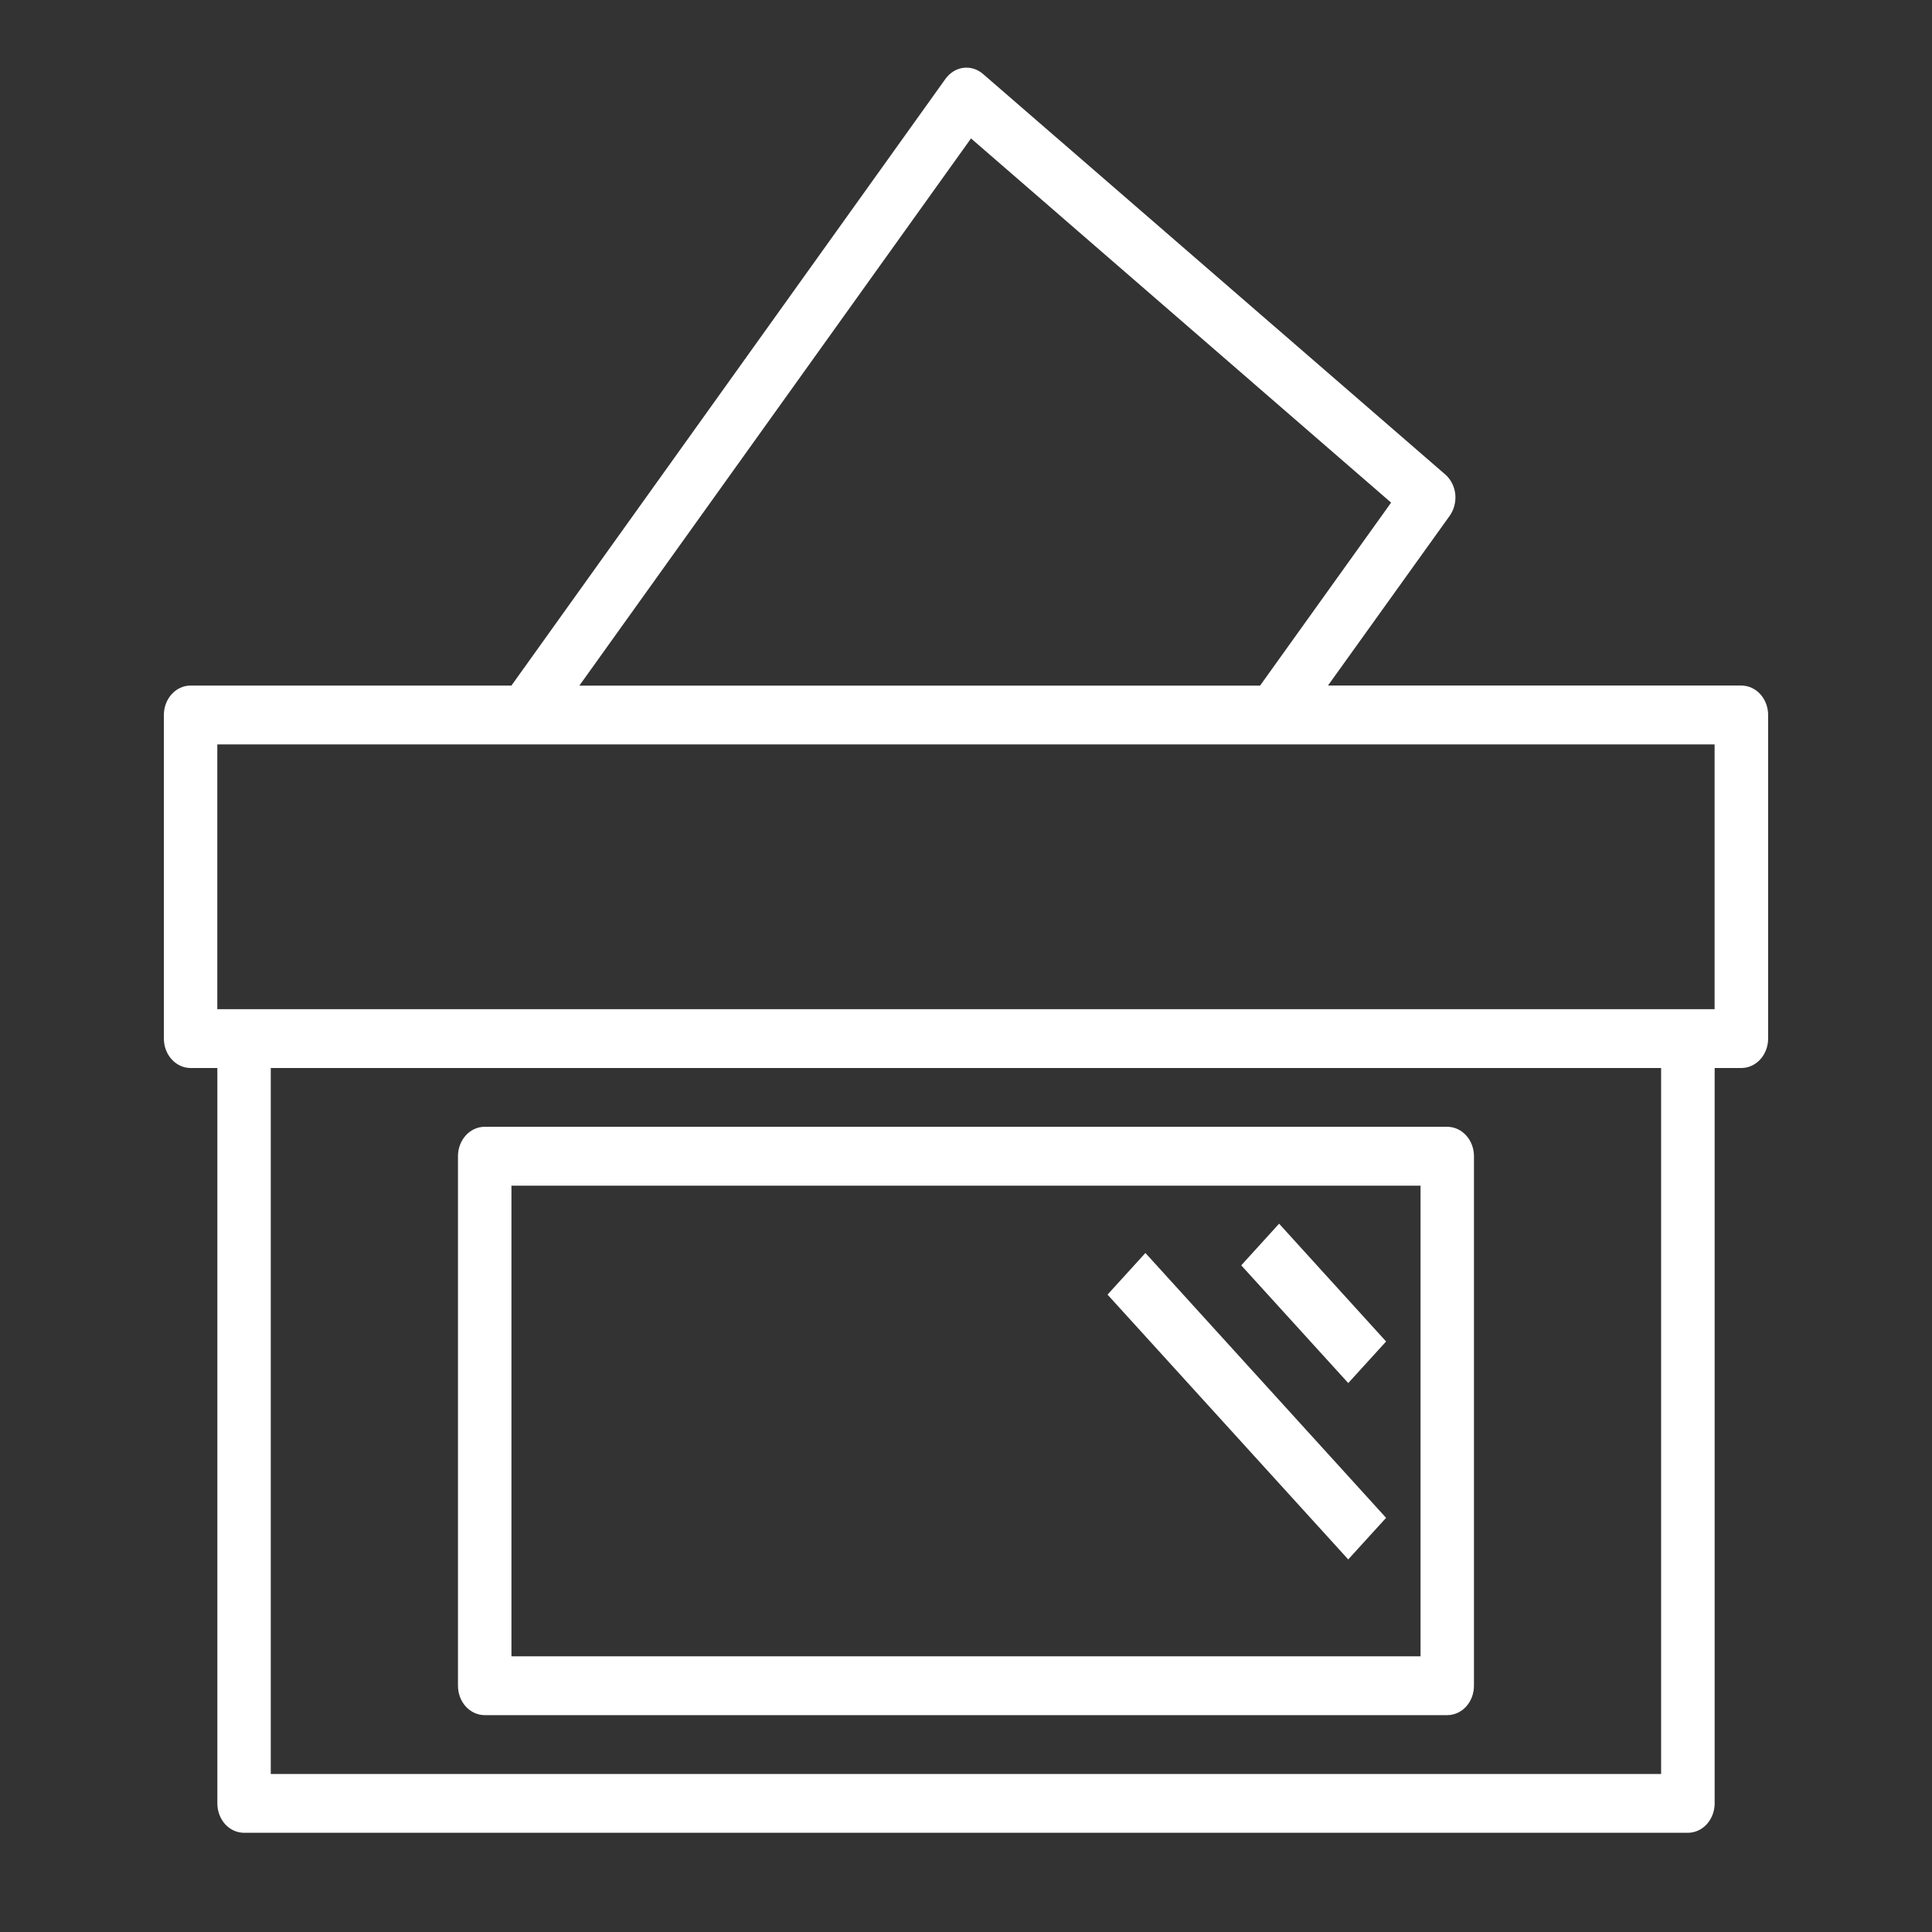 <svg xmlns="http://www.w3.org/2000/svg" id="Layer_1" data-name="Layer 1" viewBox="0 0 1080 1080"><rect x="0" y="0" width="1080" height="1080" fill="#333333" stroke="none"/><defs><style>      .cls-1 {        fill: #fff;      }    </style></defs><path class="cls-1" d="M973.44,383.22h-231.09l68.03-94.88c2.44-3.44,3.57-7.79,3.13-12.17-.48-4.35-2.54-8.28-5.67-11L549.53,41.36c-3.13-2.72-7.08-3.93-11.03-3.44-3.99.53-7.56,2.8-10.03,6.24l-242.57,339.07H106.56c-8.28,0-14.95,7.37-14.95,16.44v180.91c0,4.35,1.55,8.54,4.36,11.6,2.78,3.1,6.6,4.84,10.58,4.84h14.95v411.08c0,4.35,1.55,8.54,4.36,11.64,2.78,3.06,6.6,4.8,10.58,4.8h807.11c3.95,0,7.77-1.74,10.55-4.8,2.82-3.1,4.4-7.3,4.4-11.64v-411.08h14.95c3.95,0,7.76-1.74,10.58-4.84,2.78-3.06,4.36-7.26,4.36-11.6v-180.91c0-4.35-1.58-8.54-4.36-11.6-2.82-3.1-6.63-4.84-10.58-4.84ZM542.8,77.38l234.84,203.59-73.25,102.29h-380.52l218.93-305.88ZM928.57,991.66H151.36v-394.63h777.21v394.63ZM958.46,564.13H121.47v-147.99h837v147.99Z"></path><path class="cls-1" d="M270.96,958.77h538.05c3.99,0,7.8-1.74,10.58-4.8,2.82-3.1,4.36-7.3,4.36-11.64v-296.01c0-4.35-1.55-8.54-4.36-11.6-2.78-3.1-6.6-4.84-10.58-4.84H270.96c-8.28,0-14.95,7.37-14.95,16.44v296.01c0,4.35,1.55,8.54,4.36,11.64,2.82,3.06,6.6,4.8,10.58,4.8ZM285.9,662.79h508.19v263.09h-508.19v-263.09Z"></path><polygon class="cls-1" points="693.86 707.33 715.02 684.05 774.84 749.9 753.68 773.14 693.86 707.33"></polygon><polygon class="cls-1" points="619.12 723.7 640.29 700.42 774.83 848.48 753.67 871.73 619.12 723.7"></polygon></svg>